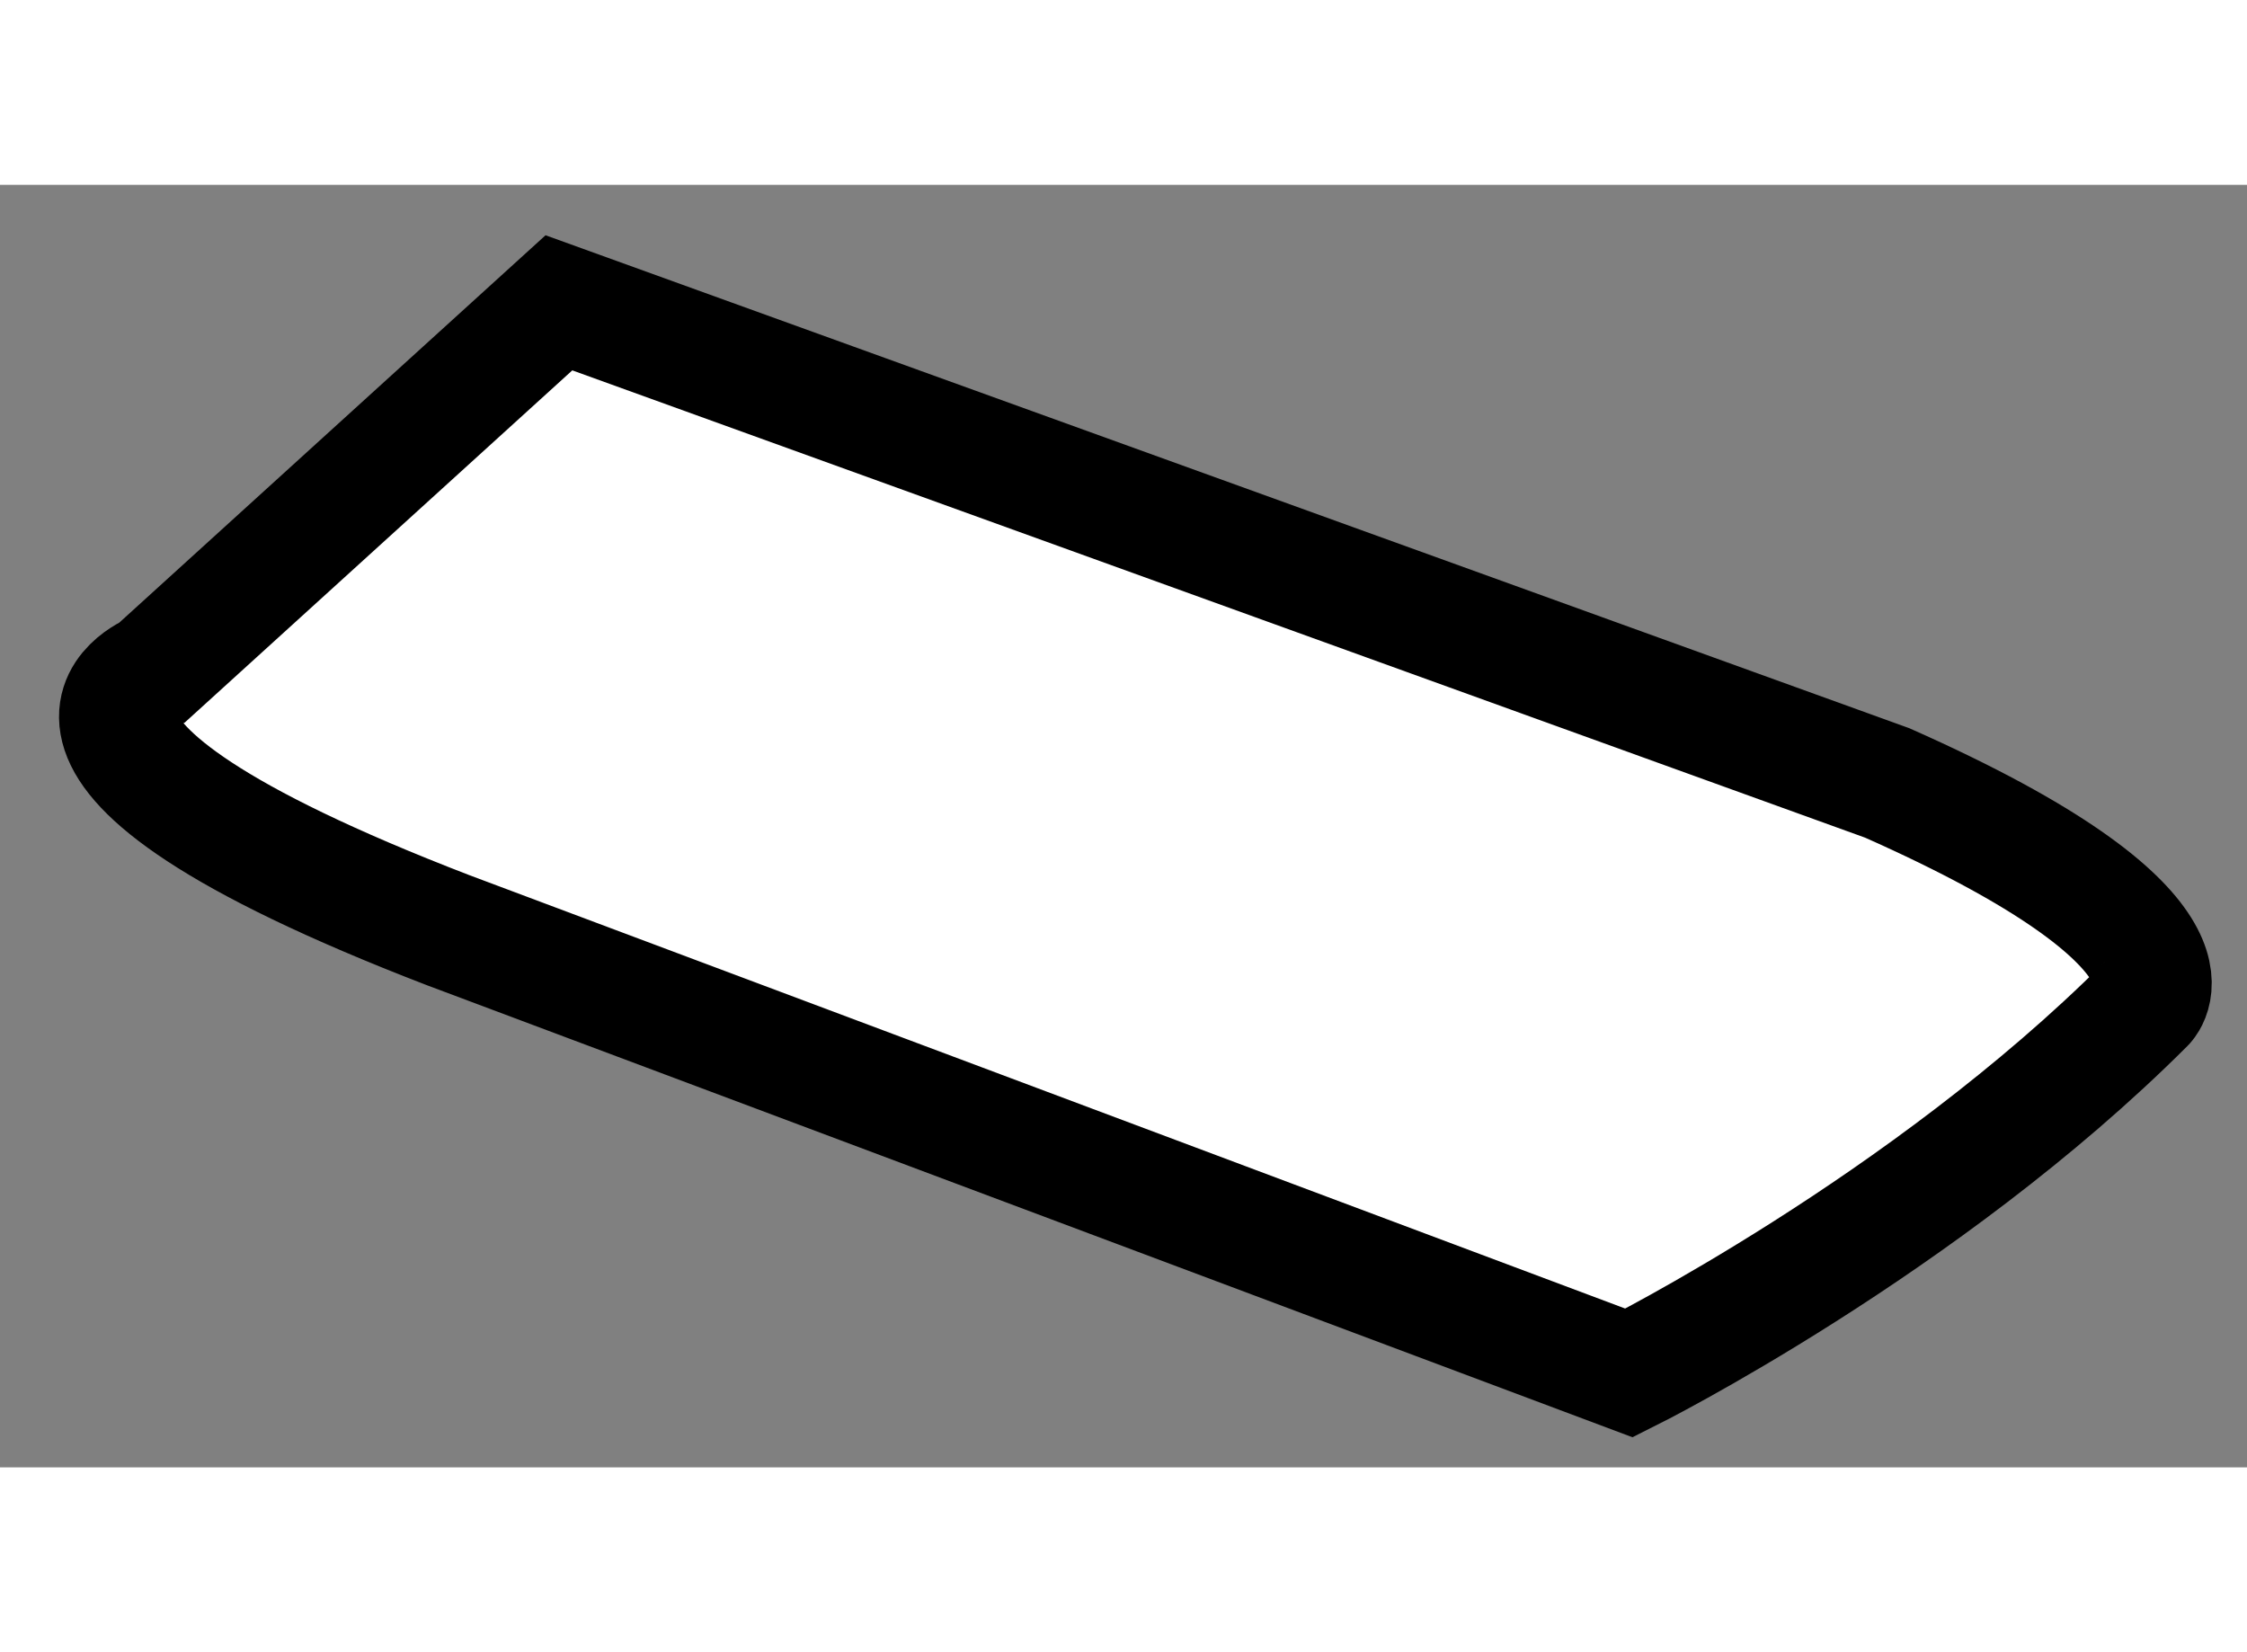 <?xml version="1.0" encoding="utf-8"?>
<!-- Generator: Adobe Illustrator 15.1.0, SVG Export Plug-In . SVG Version: 6.00 Build 0)  -->
<!DOCTYPE svg PUBLIC "-//W3C//DTD SVG 1.1//EN" "http://www.w3.org/Graphics/SVG/1.1/DTD/svg11.dtd">
<svg version="1.1" xmlns="http://www.w3.org/2000/svg" xmlns:xlink="http://www.w3.org/1999/xlink" x="0px" y="0px" width="244.8px"
	 height="180px" viewBox="183.763 108.463 9.524 5.436" enable-background="new 0 0 244.8 180" xml:space="preserve">
	
<rect x="183.763" y="108.463" width="9.524" height="5.436" fill="#808080" stroke="none"/>
	
<g><path fill="#FFFFFF" stroke="#000000" stroke-width="0.5" d="M186.132,108.963l-1.721,1.564c0,0-0.782,0.312,1.251,1.095
				l5.006,1.877c0,0,1.252-0.625,2.19-1.563c0,0,0.313-0.313-1.096-0.938L186.132,108.963z"></path></g>


</svg>